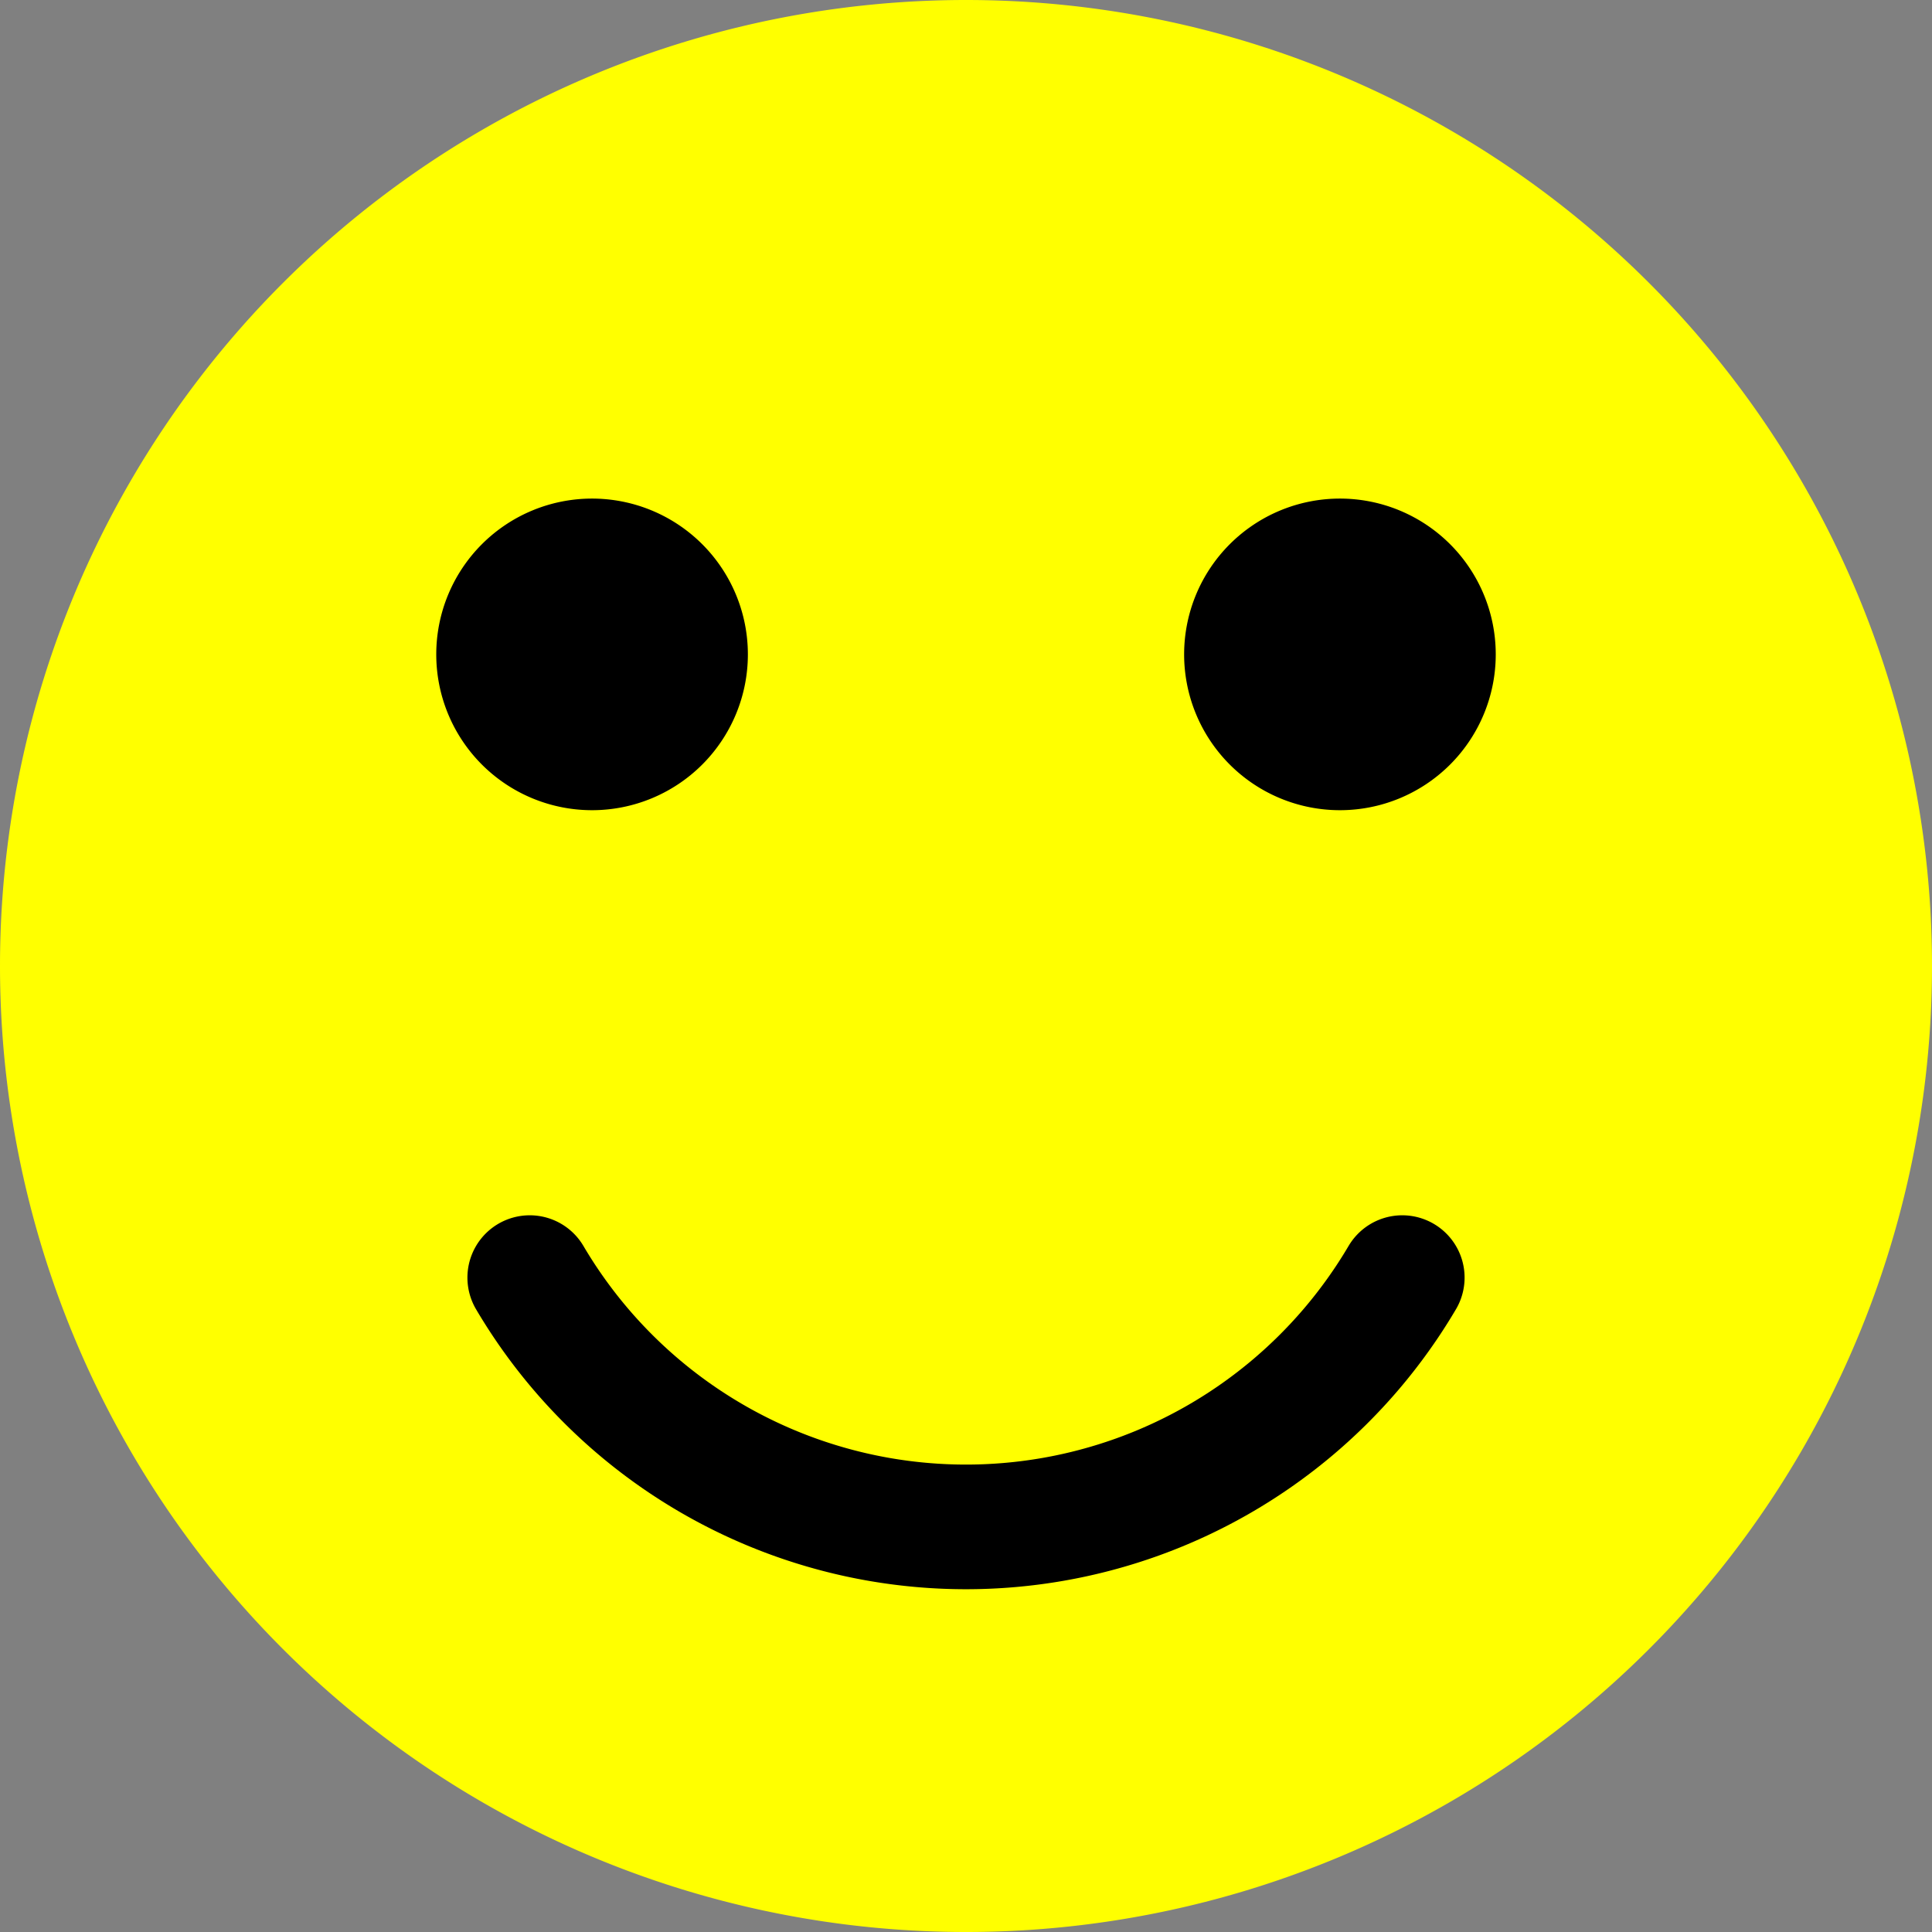 <?xml version="1.0" encoding="UTF-8"?>
<svg id="svg19" width="3.937cm" height="3.937cm" version="1.1" viewBox="359 99 62 62" xmlns="http://www.w3.org/2000/svg" xmlns:cc="http://creativecommons.org/ns#" xmlns:dc="http://purl.org/dc/elements/1.1/" xmlns:rdf="http://www.w3.org/1999/02/22-rdf-syntax-ns#">
 <rect x="359" y="99" width="62" height="62" fill="#808080" stroke="none"/>
 <g id="Háttér">
  <g id="g10">
   <path id="ellipse4" d="m420 130a30 30 0 0 1-30 30 30 30 0 0 1-30-30 30 30 0 0 1 30-30 30 30 0 0 1 30 30z" fill="#ff0" stroke="#ff0" stroke-width="2"/>
  </g>
  <path id="ellipse12" d="m382 120a4 4 0 0 1-4 4 4 4 0 0 1-4-4 4 4 0 0 1 4-4 4 4 0 0 1 4 4z" stroke="#000" stroke-width="2"/>
  <path id="ellipse14" d="m406 120a4 4 0 0 1-4 4 4 4 0 0 1-4-4 4 4 0 0 1 4-4 4 4 0 0 1 4 4z" stroke="#000" stroke-width="2"/>
  <path id="path16" d="m376 140a16.25 16.25 0 0 0 28 0" fill="none" stroke="#000" stroke-linecap="round" stroke-width="4"/>
 </g>
</svg>
